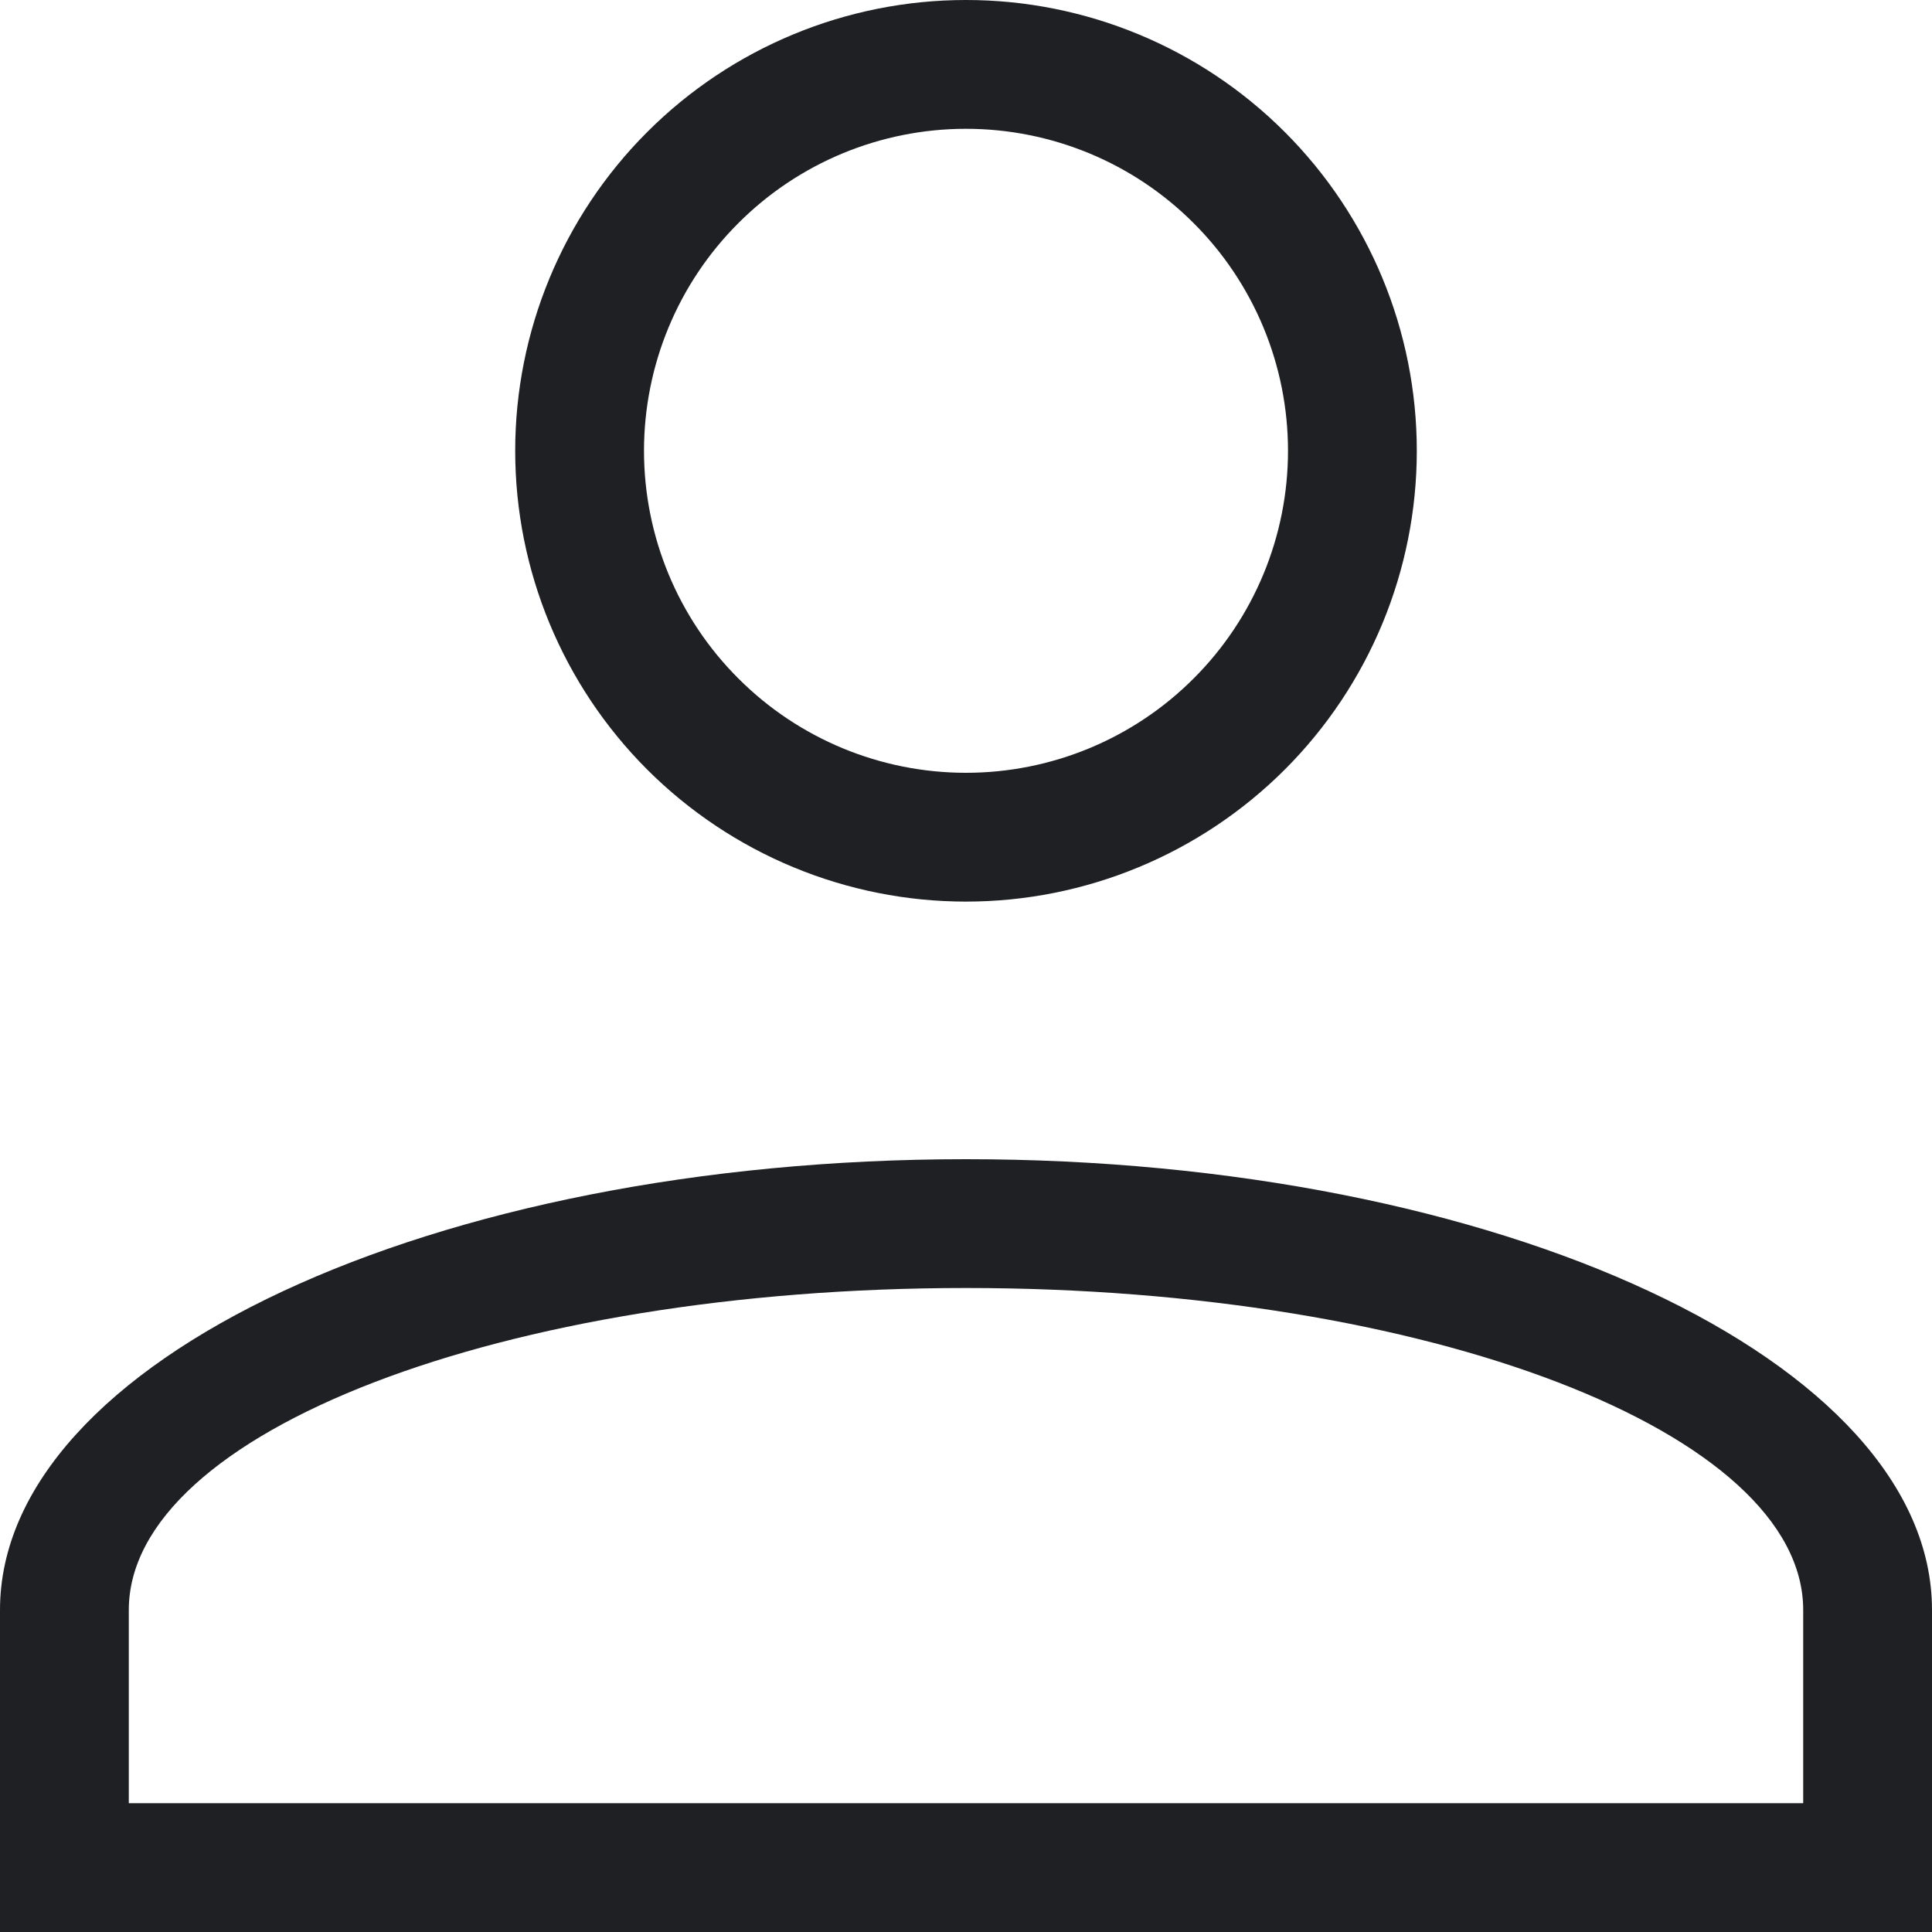<svg width="18" height="18" viewBox="0 0 18 18" fill="none" xmlns="http://www.w3.org/2000/svg">
<path d="M9 10.8C13.97 10.8 18 12.68 18 15V18H0V15C0 12.68 4.03 10.8 9 10.8ZM16.8 15C16.8 13.344 13.308 12 9 12C4.692 12 1.2 13.344 1.2 15V16.8H16.8V15ZM9 0C10.114 0 11.182 0.442 11.97 1.23C12.758 2.018 13.2 3.086 13.2 4.2C13.2 5.314 12.758 6.382 11.97 7.17C11.182 7.957 10.114 8.4 9 8.4C7.886 8.4 6.818 7.957 6.03 7.17C5.242 6.382 4.8 5.314 4.8 4.2C4.8 3.086 5.242 2.018 6.03 1.23C6.818 0.442 7.886 0 9 0ZM9 1.2C8.204 1.2 7.441 1.516 6.879 2.079C6.316 2.641 6 3.404 6 4.2C6 4.996 6.316 5.759 6.879 6.321C7.441 6.884 8.204 7.2 9 7.2C9.796 7.2 10.559 6.884 11.121 6.321C11.684 5.759 12 4.996 12 4.2C12 3.404 11.684 2.641 11.121 2.079C10.559 1.516 9.796 1.2 9 1.2Z" fill="#1E2024"/>
</svg>
